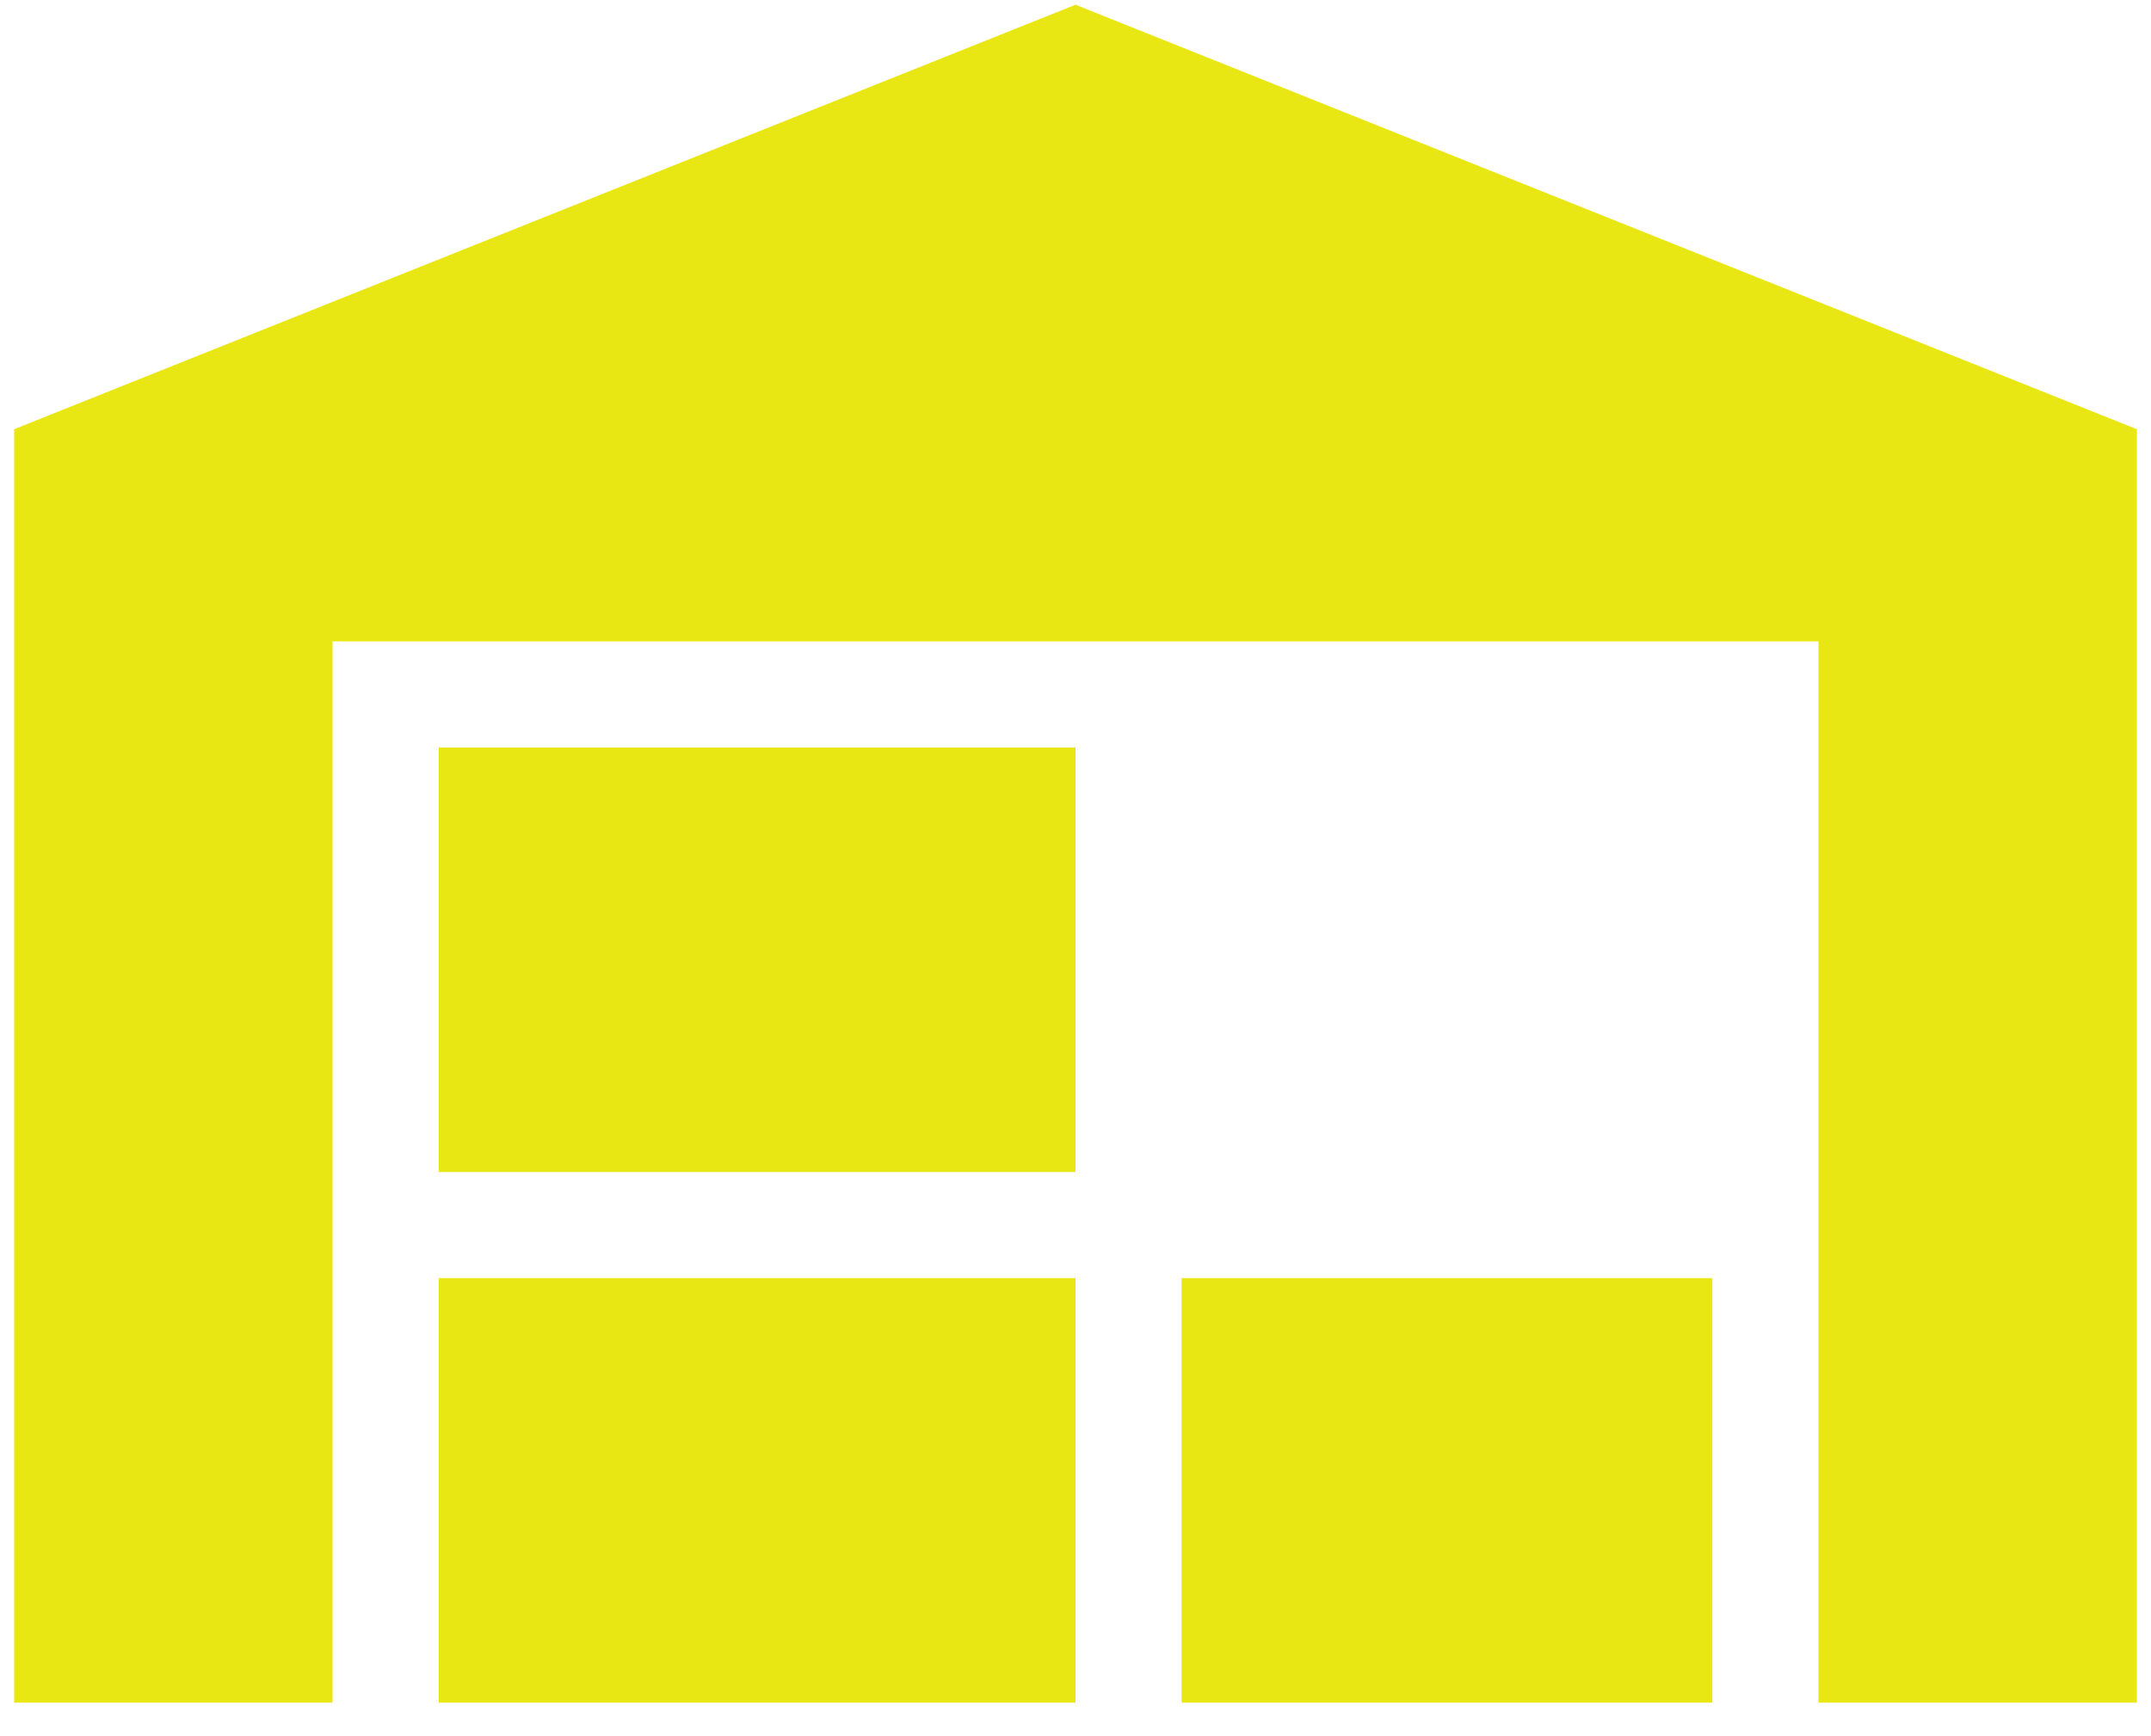 <svg width="57" height="46" viewBox="0 0 57 46" fill="none" xmlns="http://www.w3.org/2000/svg">
<path d="M0.375 45.125V11.375L28.5 0.125L56.625 11.375V45.125H48.188V17H8.812V45.125H0.375ZM45.375 33.875V45.125H31.312V33.875H45.375ZM11.625 19.812H28.5V31.062H11.625V19.812ZM28.5 33.875V45.125H11.625V33.875H28.5Z" fill="#E8E613"/>
</svg>

